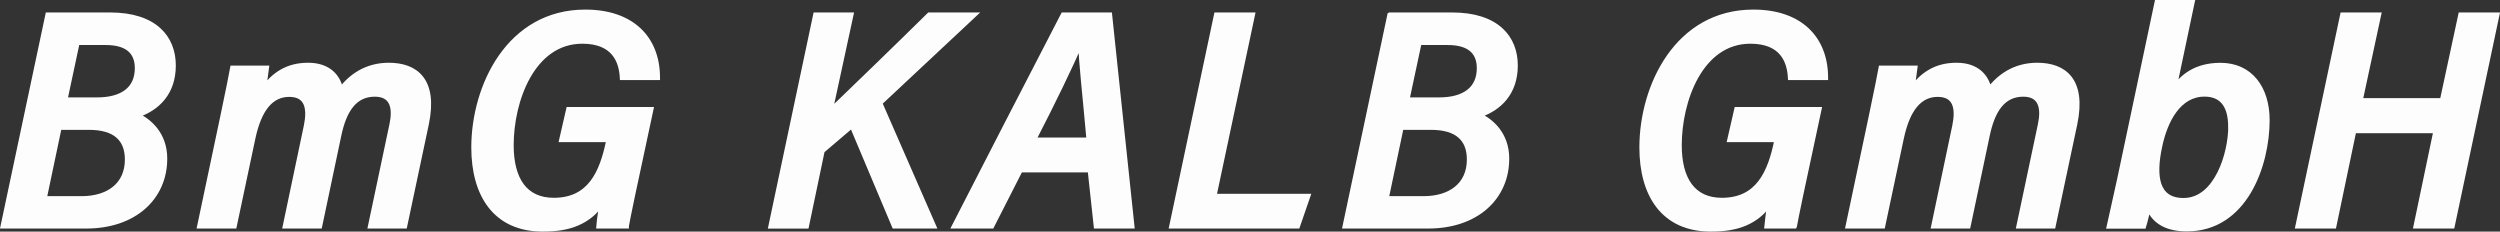 <?xml version="1.0" encoding="UTF-8"?>
<svg xmlns="http://www.w3.org/2000/svg" id="Ebene_2" data-name="Ebene 2" viewBox="0 0 382.27 35.41">
  <rect x="0" y="0" width="382.27" height="35.41" fill="#333333" stroke="none"/>
  <defs>
    <style>
      .cls-1 {
        fill: #fdfdfd;
        stroke: #fdfdfd;
        stroke-miterlimit: 10;
        stroke-width: .75px;
      }
    </style>
  </defs>
  <g id="Ebene_1-2" data-name="Ebene 1">
    <g>
      <path class="cls-1" d="M7.31,2.28h9.52c6.88,0,9.68,3.52,9.68,7.73s-2.48,6.59-5.6,7.61c1.85,.83,4.29,2.86,4.29,6.63,0,6.02-4.72,10.32-12,10.32H.46L7.31,2.28Zm-.54,28.09h5.69c4.11,0,7.01-2.08,7.01-5.98,0-3.15-1.87-4.91-5.85-4.91h-4.56l-2.29,10.88ZM14.82,15.27c3.96,0,6.17-1.7,6.17-4.85,0-2.7-1.79-3.91-4.82-3.91h-4.36l-1.87,8.76h4.88Z"></path>
      <path class="cls-1" d="M34.04,17.91c.96-4.61,1.32-6.37,1.52-7.5h5.2c-.09,.79-.31,2.31-.51,3.18,1.64-2.14,3.62-3.62,6.86-3.62s4.63,1.87,5,3.75c1.49-1.97,3.85-3.75,7.34-3.75,4.07,0,7.16,2.24,5.75,8.99l-3.31,15.61h-5.25l3.28-15.51c.52-2.43,.19-4.65-2.61-4.65-3.13,0-4.7,2.5-5.49,6.27l-2.93,13.89h-5.28l3.22-15.31c.56-2.7,.14-4.82-2.6-4.82s-4.59,2.18-5.55,6.68l-2.85,13.45h-5.31l3.52-16.66Z"></path>
      <path class="cls-1" d="M95.79,34.57h-4.23c.07-.88,.22-1.98,.5-3.51-2.16,2.89-4.91,3.98-9.06,3.98-7.29,0-10.56-5.3-10.56-12.49,0-9.38,5.4-20.71,17.05-20.71,7.1,0,11.04,3.98,11.06,10.03h-5.4c-.14-2.47-1.2-5.56-6.11-5.56-7.62,0-10.87,9.07-10.87,15.89,0,5.26,2.12,8.42,6.51,8.42,5.55,0,7.38-4.23,8.38-9.09l.05-.17h-7.23l1.06-4.62h12.6c-2.77,12.83-3.55,16.64-3.75,17.81Z"></path>
      <path class="cls-1" d="M124.71,2.28h5.42l-3.19,14.72c3.82-3.67,10.61-10.24,15.15-14.72h6.84l-14.4,13.47,8.23,18.82h-6.01l-6.48-15.38-4.54,3.87-2.41,11.52h-5.45L124.71,2.28Z"></path>
      <path class="cls-1" d="M156.02,25.99l-4.37,8.58h-5.72c5.18-10.08,10.31-20.1,16.64-32.29h7.11l3.41,32.29h-5.48l-.93-8.58h-10.64Zm10.49-4.59c-.63-7.15-1.22-12.01-1.25-14.76h-.06c-1.59,3.61-4.06,8.77-7.16,14.76h8.47Z"></path>
      <path class="cls-1" d="M186,2.28h5.52l-5.89,27.73h14.35l-1.57,4.56h-19.25l6.84-32.29Z"></path>
      <path class="cls-1" d="M212.51,2.28h9.52c6.88,0,9.68,3.52,9.68,7.73s-2.48,6.59-5.6,7.61c1.85,.83,4.29,2.86,4.29,6.63,0,6.02-4.72,10.32-12,10.32h-12.73l6.84-32.29Zm-.54,28.09h5.69c4.11,0,7.01-2.08,7.01-5.98,0-3.15-1.87-4.91-5.85-4.91h-4.56l-2.29,10.88Zm8.05-15.1c3.96,0,6.17-1.7,6.17-4.85,0-2.7-1.79-3.91-4.82-3.91h-4.36l-1.87,8.76h4.88Z"></path>
      <path class="cls-1" d="M274.39,34.57h-4.23c.08-.88,.22-1.98,.5-3.51-2.16,2.89-4.91,3.98-9.05,3.98-7.29,0-10.56-5.3-10.56-12.49,0-9.38,5.4-20.71,17.05-20.71,7.1,0,11.04,3.98,11.06,10.03h-5.4c-.14-2.47-1.2-5.56-6.11-5.56-7.62,0-10.87,9.07-10.87,15.89,0,5.26,2.12,8.42,6.51,8.42,5.55,0,7.38-4.23,8.38-9.09l.05-.17h-7.23l1.06-4.62h12.6c-2.77,12.83-3.55,16.64-3.75,17.81Z"></path>
      <path class="cls-1" d="M286.1,17.91c.96-4.61,1.32-6.37,1.52-7.5h5.2c-.09,.79-.31,2.31-.51,3.18,1.64-2.14,3.62-3.62,6.86-3.62s4.63,1.87,5,3.75c1.49-1.97,3.85-3.75,7.34-3.75,4.07,0,7.16,2.24,5.75,8.99l-3.31,15.61h-5.25l3.28-15.51c.52-2.43,.19-4.65-2.61-4.65-3.13,0-4.7,2.5-5.49,6.27l-2.93,13.89h-5.28l3.22-15.31c.56-2.7,.14-4.82-2.6-4.82s-4.59,2.18-5.55,6.68l-2.85,13.45h-5.31l3.52-16.66Z"></path>
      <path class="cls-1" d="M329.82,.38h5.38l-2.77,13.14c1.3-1.79,3.29-3.54,7.11-3.54,4.58,0,7.13,3.55,7.13,8.38,0,6.82-3.34,16.65-12.3,16.65-3.67,0-5.23-1.67-5.86-3.34-.15,.74-.49,2.19-.72,2.92h-5.28c.32-1.44,1.02-4.56,1.59-7.17L329.82,.38Zm11.26,19c0-3.34-1.41-4.98-3.99-4.98-3.96,0-6.03,4.03-6.86,8.03-.95,4.48-.54,8.22,3.65,8.22,5.09,0,7.21-7.22,7.21-11.27Z"></path>
      <path class="cls-1" d="M358.2,2.28h5.52l-2.82,13.1h12.54l2.82-13.1h5.55l-6.84,32.29h-5.55l3.05-14.58h-12.54l-3.05,14.58h-5.52l6.84-32.29Z"></path>
    </g>
  </g>
</svg>
